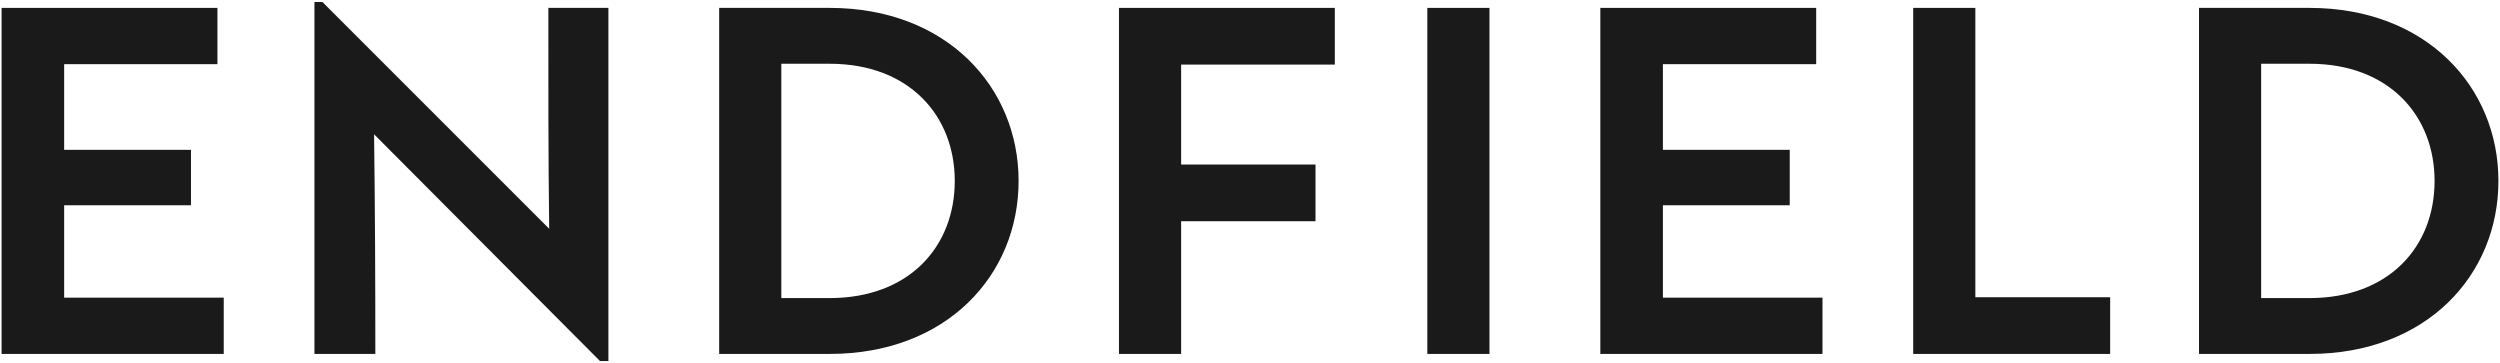 <svg xmlns="http://www.w3.org/2000/svg" fill="none" viewBox="0 0 1143 166" height="166" width="1143">
<path fill="#1A1A1A" d="M1055.88 161.816H1005.38V3.608H1055.88C1109.44 3.608 1142.28 39.896 1142.28 82.712C1142.28 125.72 1109.44 161.816 1055.88 161.816ZM1033.8 29.144V136.28H1055.88C1092.16 136.28 1113.09 112.856 1113.09 82.712C1113.09 52.952 1092.36 29.144 1055.88 29.144H1033.8Z"></path>
<path fill="#1A1A1A" d="M964.763 161.816H874.714V3.608H903.13V135.896H964.763V161.816Z"></path>
<path fill="#1A1A1A" d="M833.243 161.816H731.675V3.608H830.363V29.336H760.283V68.504H818.267V93.848H760.283V136.088H833.243V161.816Z"></path>
<path fill="#1A1A1A" d="M680.988 161.816H652.572V3.608H680.988V161.816Z"></path>
<path fill="#1A1A1A" d="M540.01 161.816H511.594V3.608H610.283V29.528H540.01V75.224H601.451V101.144H540.01V161.816Z"></path>
<path fill="#1A1A1A" d="M379.301 161.816H328.805V3.608H379.301C432.869 3.608 465.701 39.896 465.701 82.712C465.701 125.72 432.869 161.816 379.301 161.816ZM357.221 29.144V136.28H379.301C415.589 136.28 436.517 112.856 436.517 82.712C436.517 52.952 415.781 29.144 379.301 29.144H357.221Z"></path>
<path fill="#1A1A1A" d="M171.605 161.816H143.765V0.92H147.413L251.093 104.6C250.644 70.936 250.709 37.274 250.709 3.608H278.165V165.08H274.325L171.029 61.4C171.469 94.876 171.605 128.335 171.605 161.816Z"></path>
<path fill="#1A1A1A" d="M102.292 161.816H0.724V3.608H99.412V29.336H29.332V68.504H87.317V93.848H29.332V136.088H102.292V161.816Z"></path>
</svg>
